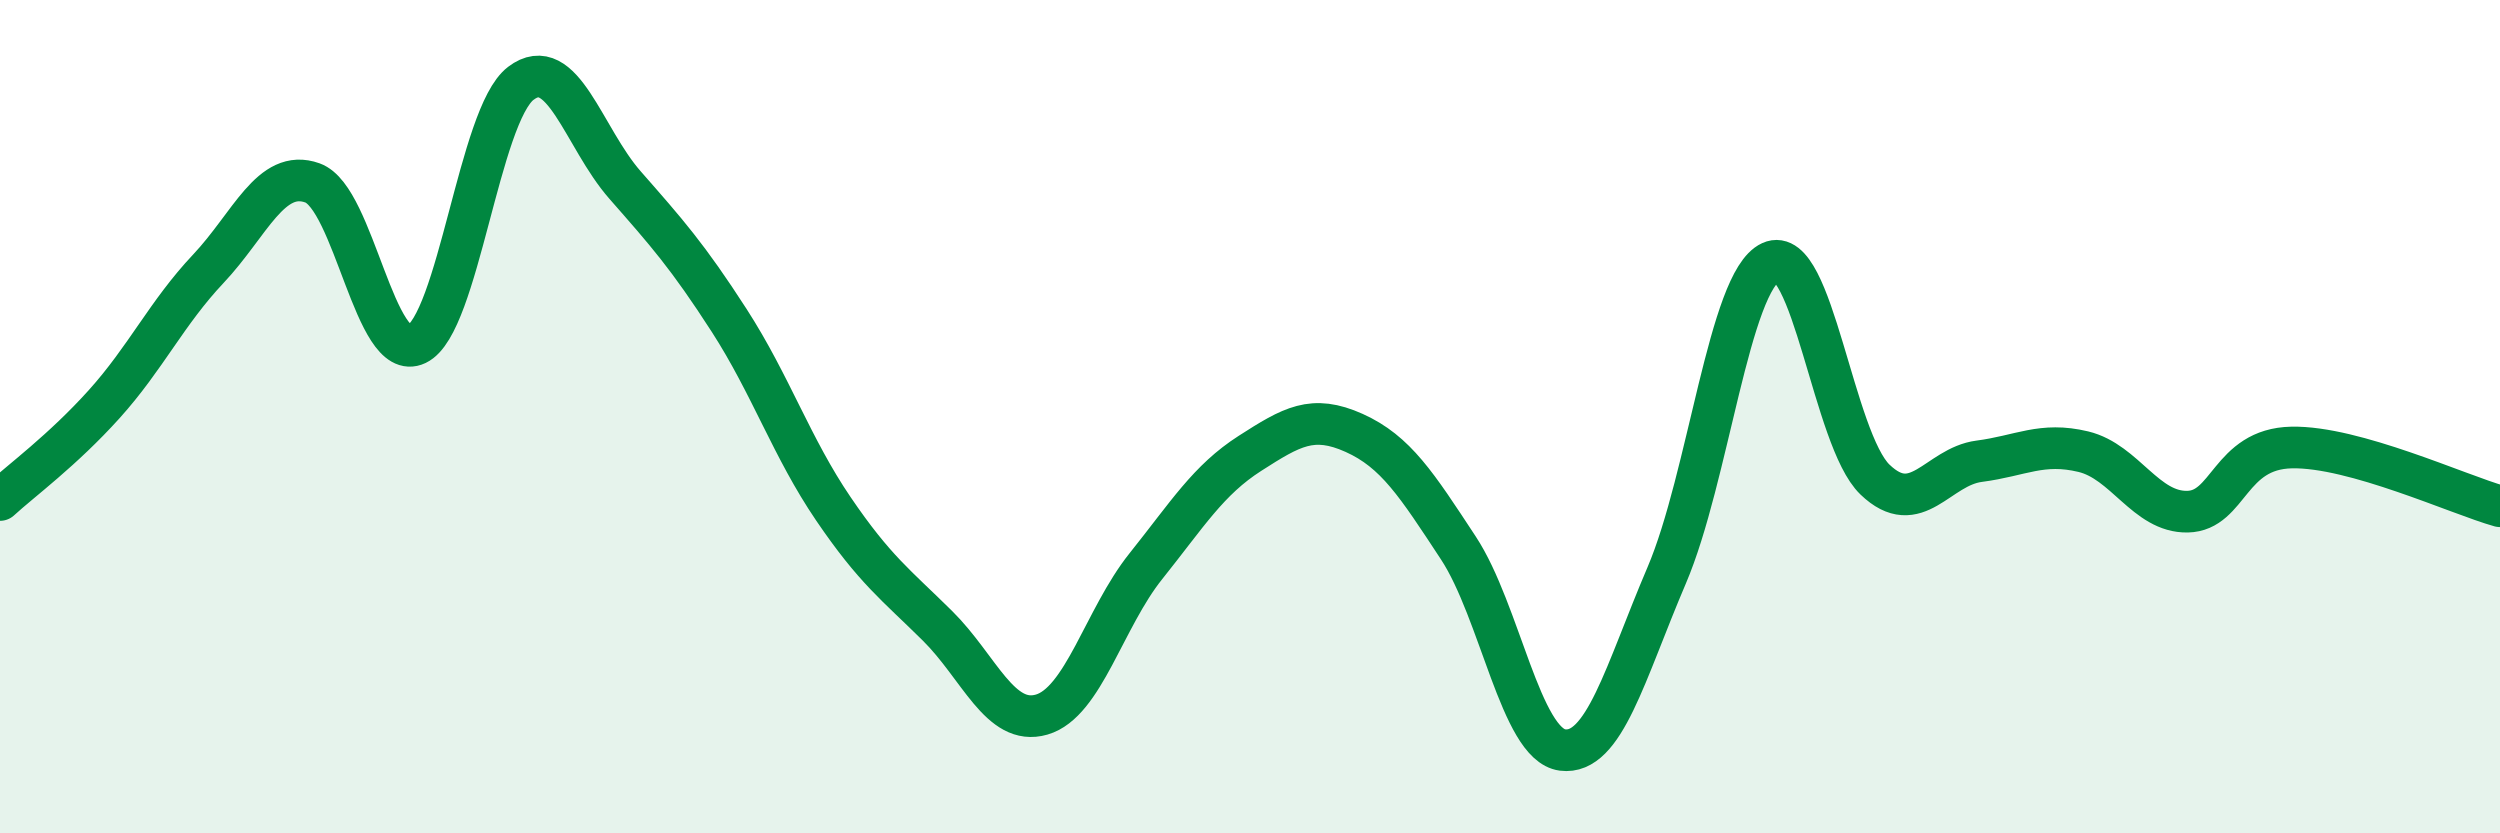 
    <svg width="60" height="20" viewBox="0 0 60 20" xmlns="http://www.w3.org/2000/svg">
      <path
        d="M 0,12 C 0.5,11.54 1.5,10.81 2.5,9.7 C 3.5,8.59 4,7.51 5,6.45 C 6,5.39 6.5,4.03 7.5,4.39 C 8.5,4.75 9,8.74 10,8.26 C 11,7.78 11.5,2.76 12.5,2 C 13.5,1.24 14,3.3 15,4.44 C 16,5.58 16.5,6.14 17.5,7.69 C 18.5,9.24 19,10.74 20,12.21 C 21,13.68 21.5,14.03 22.5,15.02 C 23.5,16.01 24,17.44 25,17.15 C 26,16.86 26.5,14.84 27.5,13.59 C 28.5,12.34 29,11.52 30,10.88 C 31,10.24 31.5,9.94 32.5,10.39 C 33.5,10.84 34,11.63 35,13.15 C 36,14.67 36.5,17.87 37.5,18 C 38.5,18.13 39,16.15 40,13.81 C 41,11.47 41.5,6.75 42.5,6.29 C 43.5,5.83 44,10.55 45,11.51 C 46,12.47 46.5,11.2 47.5,11.07 C 48.5,10.94 49,10.6 50,10.84 C 51,11.08 51.5,12.3 52.5,12.28 C 53.5,12.26 53.5,10.77 55,10.74 C 56.5,10.71 59,11.87 60,12.15L60 20L0 20Z"
        fill="#008740"
        opacity="0.1"
        stroke-linecap="round"
        stroke-linejoin="round"
      />
      <path
        d="M 0,12 C 0.5,11.54 1.5,10.81 2.5,9.7 C 3.5,8.59 4,7.51 5,6.45 C 6,5.39 6.5,4.03 7.5,4.39 C 8.5,4.75 9,8.74 10,8.26 C 11,7.78 11.5,2.76 12.5,2 C 13.5,1.24 14,3.3 15,4.44 C 16,5.58 16.5,6.14 17.5,7.69 C 18.5,9.24 19,10.74 20,12.21 C 21,13.68 21.5,14.03 22.5,15.02 C 23.5,16.01 24,17.44 25,17.15 C 26,16.86 26.5,14.84 27.5,13.59 C 28.5,12.34 29,11.52 30,10.88 C 31,10.24 31.5,9.94 32.5,10.39 C 33.5,10.84 34,11.63 35,13.15 C 36,14.67 36.5,17.87 37.5,18 C 38.5,18.13 39,16.15 40,13.81 C 41,11.47 41.5,6.75 42.5,6.29 C 43.5,5.83 44,10.55 45,11.51 C 46,12.47 46.5,11.2 47.5,11.07 C 48.5,10.94 49,10.6 50,10.84 C 51,11.08 51.5,12.3 52.5,12.28 C 53.5,12.26 53.5,10.77 55,10.74 C 56.5,10.71 59,11.87 60,12.15"
        stroke="#008740"
        stroke-width="1"
        fill="none"
        stroke-linecap="round"
        stroke-linejoin="round"
      />
    </svg>
  